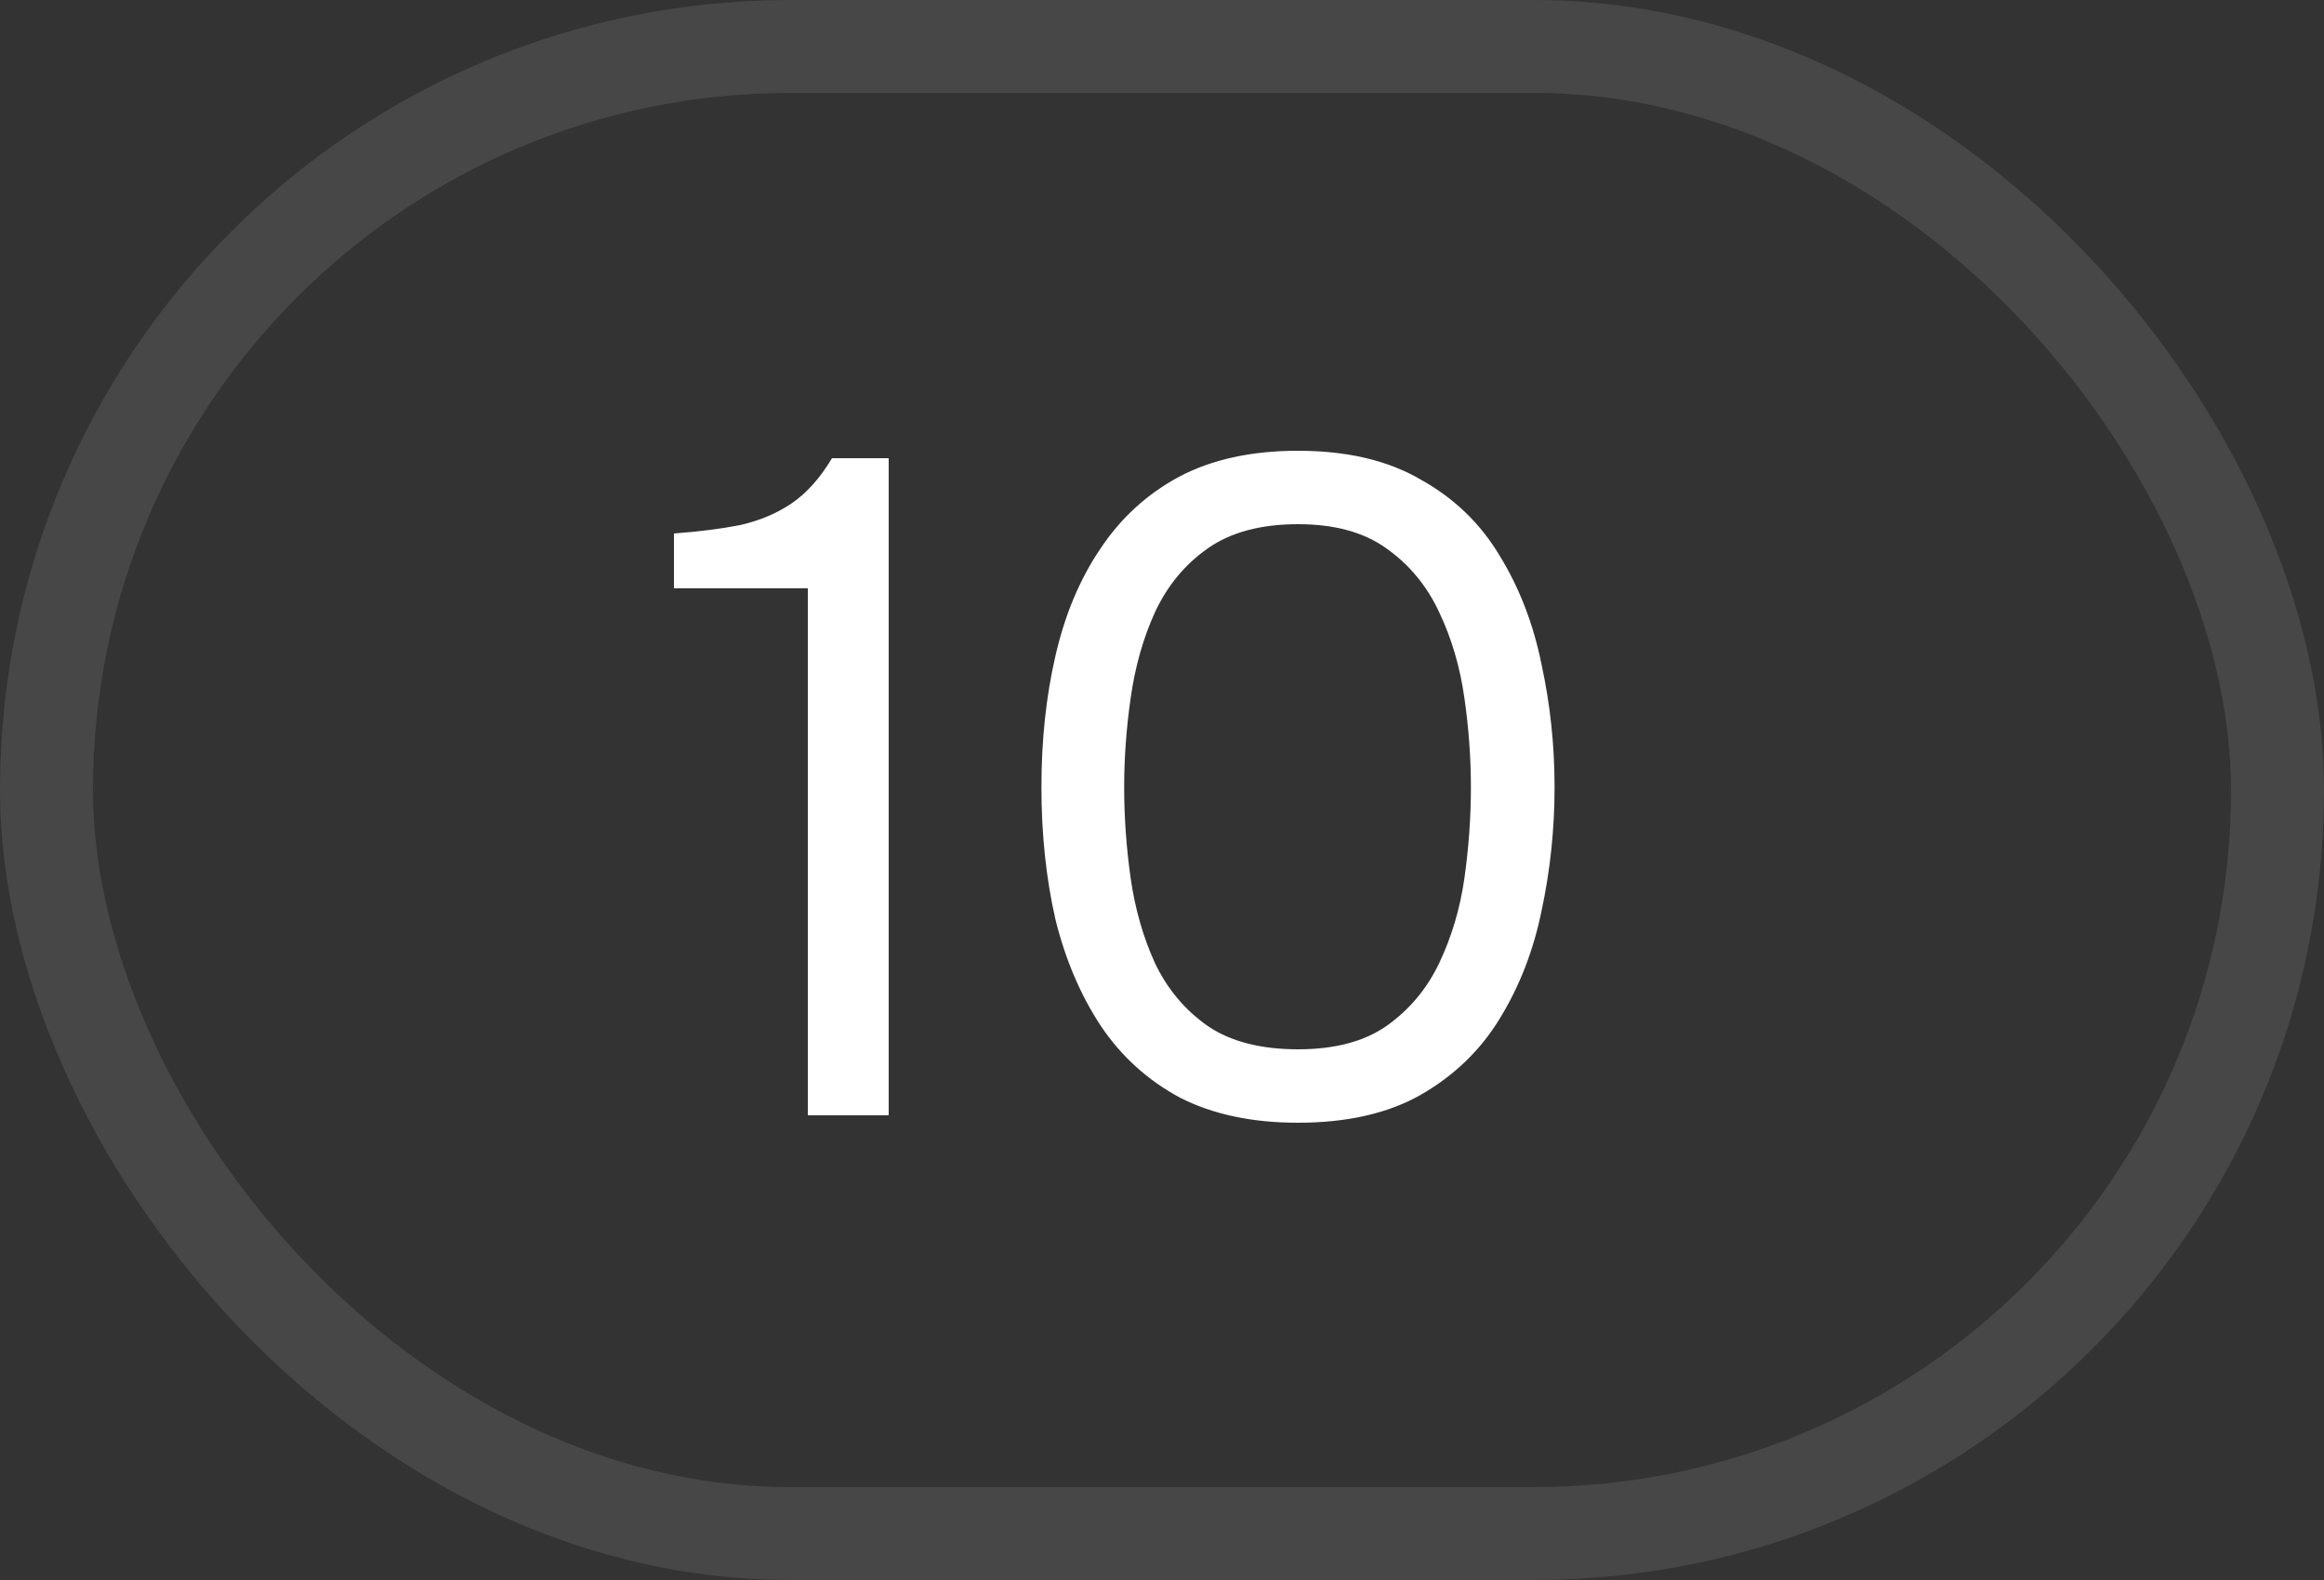 <?xml version="1.0" encoding="UTF-8"?> <svg xmlns="http://www.w3.org/2000/svg" width="25" height="17" viewBox="0 0 25 17" fill="none"><rect x="0" y="0" width="25" height="17" fill="#333333" stroke="none"/><rect x="0.5" y="0.5" width="24" height="16" rx="8" stroke="white" stroke-opacity="0.1"></rect><path d="M8.69 12V6.33H7.25V5.74C7.517 5.72 7.753 5.69 7.96 5.65C8.167 5.603 8.35 5.527 8.51 5.42C8.677 5.307 8.823 5.143 8.95 4.93H9.56V12H8.69ZM13.963 12.08C13.47 12.08 13.046 11.99 12.693 11.81C12.346 11.623 12.063 11.367 11.843 11.04C11.623 10.707 11.46 10.323 11.353 9.89C11.253 9.45 11.203 8.977 11.203 8.47C11.203 7.963 11.253 7.493 11.353 7.06C11.453 6.62 11.613 6.237 11.833 5.91C12.053 5.577 12.336 5.317 12.683 5.13C13.036 4.943 13.463 4.85 13.963 4.85C14.489 4.85 14.93 4.953 15.283 5.16C15.643 5.36 15.926 5.633 16.133 5.98C16.346 6.327 16.496 6.717 16.583 7.15C16.676 7.577 16.723 8.017 16.723 8.47C16.723 8.923 16.676 9.367 16.583 9.8C16.496 10.227 16.346 10.613 16.133 10.96C15.926 11.3 15.643 11.573 15.283 11.78C14.93 11.98 14.489 12.08 13.963 12.08ZM13.963 11.29C14.356 11.29 14.673 11.207 14.913 11.04C15.159 10.867 15.35 10.64 15.483 10.36C15.616 10.08 15.706 9.777 15.753 9.45C15.8 9.117 15.823 8.79 15.823 8.47C15.823 8.157 15.8 7.837 15.753 7.51C15.706 7.177 15.616 6.87 15.483 6.59C15.35 6.303 15.159 6.073 14.913 5.9C14.673 5.727 14.356 5.64 13.963 5.64C13.563 5.64 13.239 5.727 12.993 5.9C12.746 6.073 12.556 6.303 12.423 6.59C12.296 6.87 12.21 7.177 12.163 7.51C12.116 7.837 12.093 8.157 12.093 8.47C12.093 8.79 12.116 9.117 12.163 9.45C12.21 9.777 12.296 10.08 12.423 10.36C12.556 10.64 12.746 10.867 12.993 11.04C13.239 11.207 13.563 11.29 13.963 11.29Z" fill="white"></path></svg> 